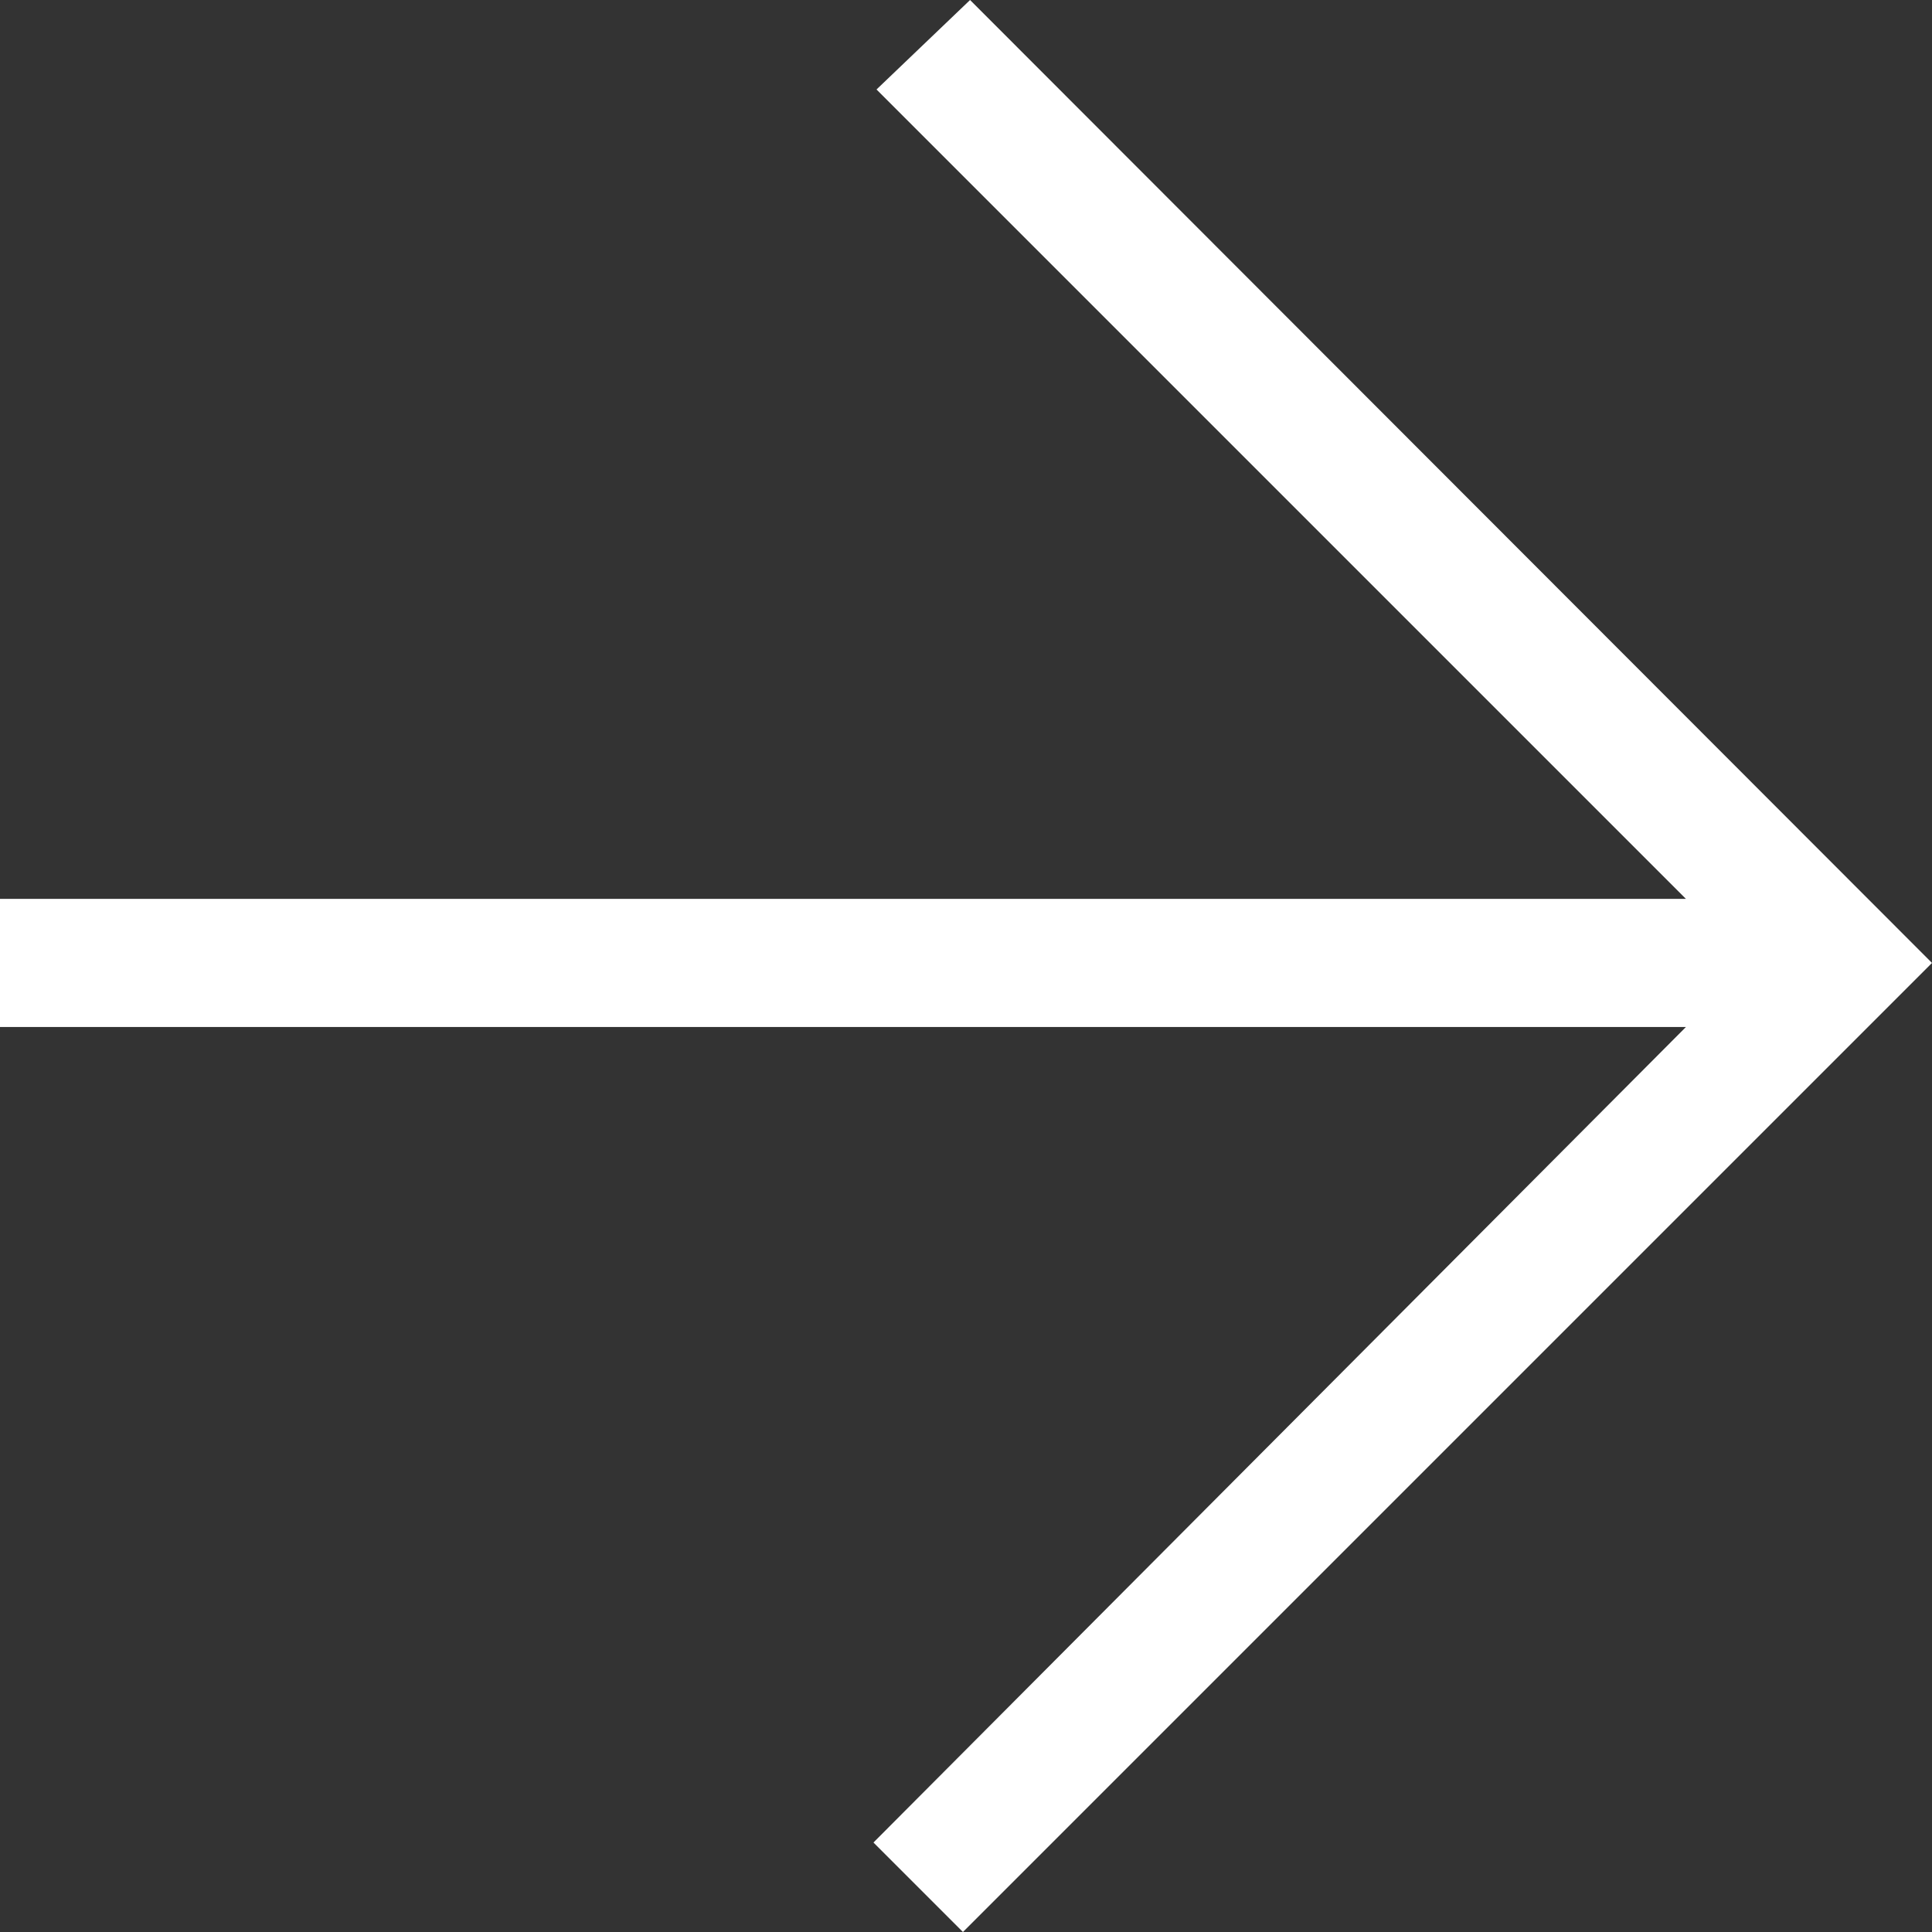 <svg xmlns="http://www.w3.org/2000/svg" width="19" height="19" viewBox="0 0 19 19">
  <rect x="0" y="0" width="19" height="19" fill="#333333" stroke="none"/>
  <defs>
    <style>
      .cls-1 {
        fill: #fff;
        fill-rule: evenodd;
      }
    </style>
  </defs>
  <path id="qiehuanfeim2" class="cls-1" d="M1602,2667.84h16.58l-7.96-7.96,0.92-.88,9.46,9.47-9.53,9.53-0.88-.88,7.99-8.02H1602v-1.26Zm0,0" transform="translate(-1602 -2659)"/>
</svg>
